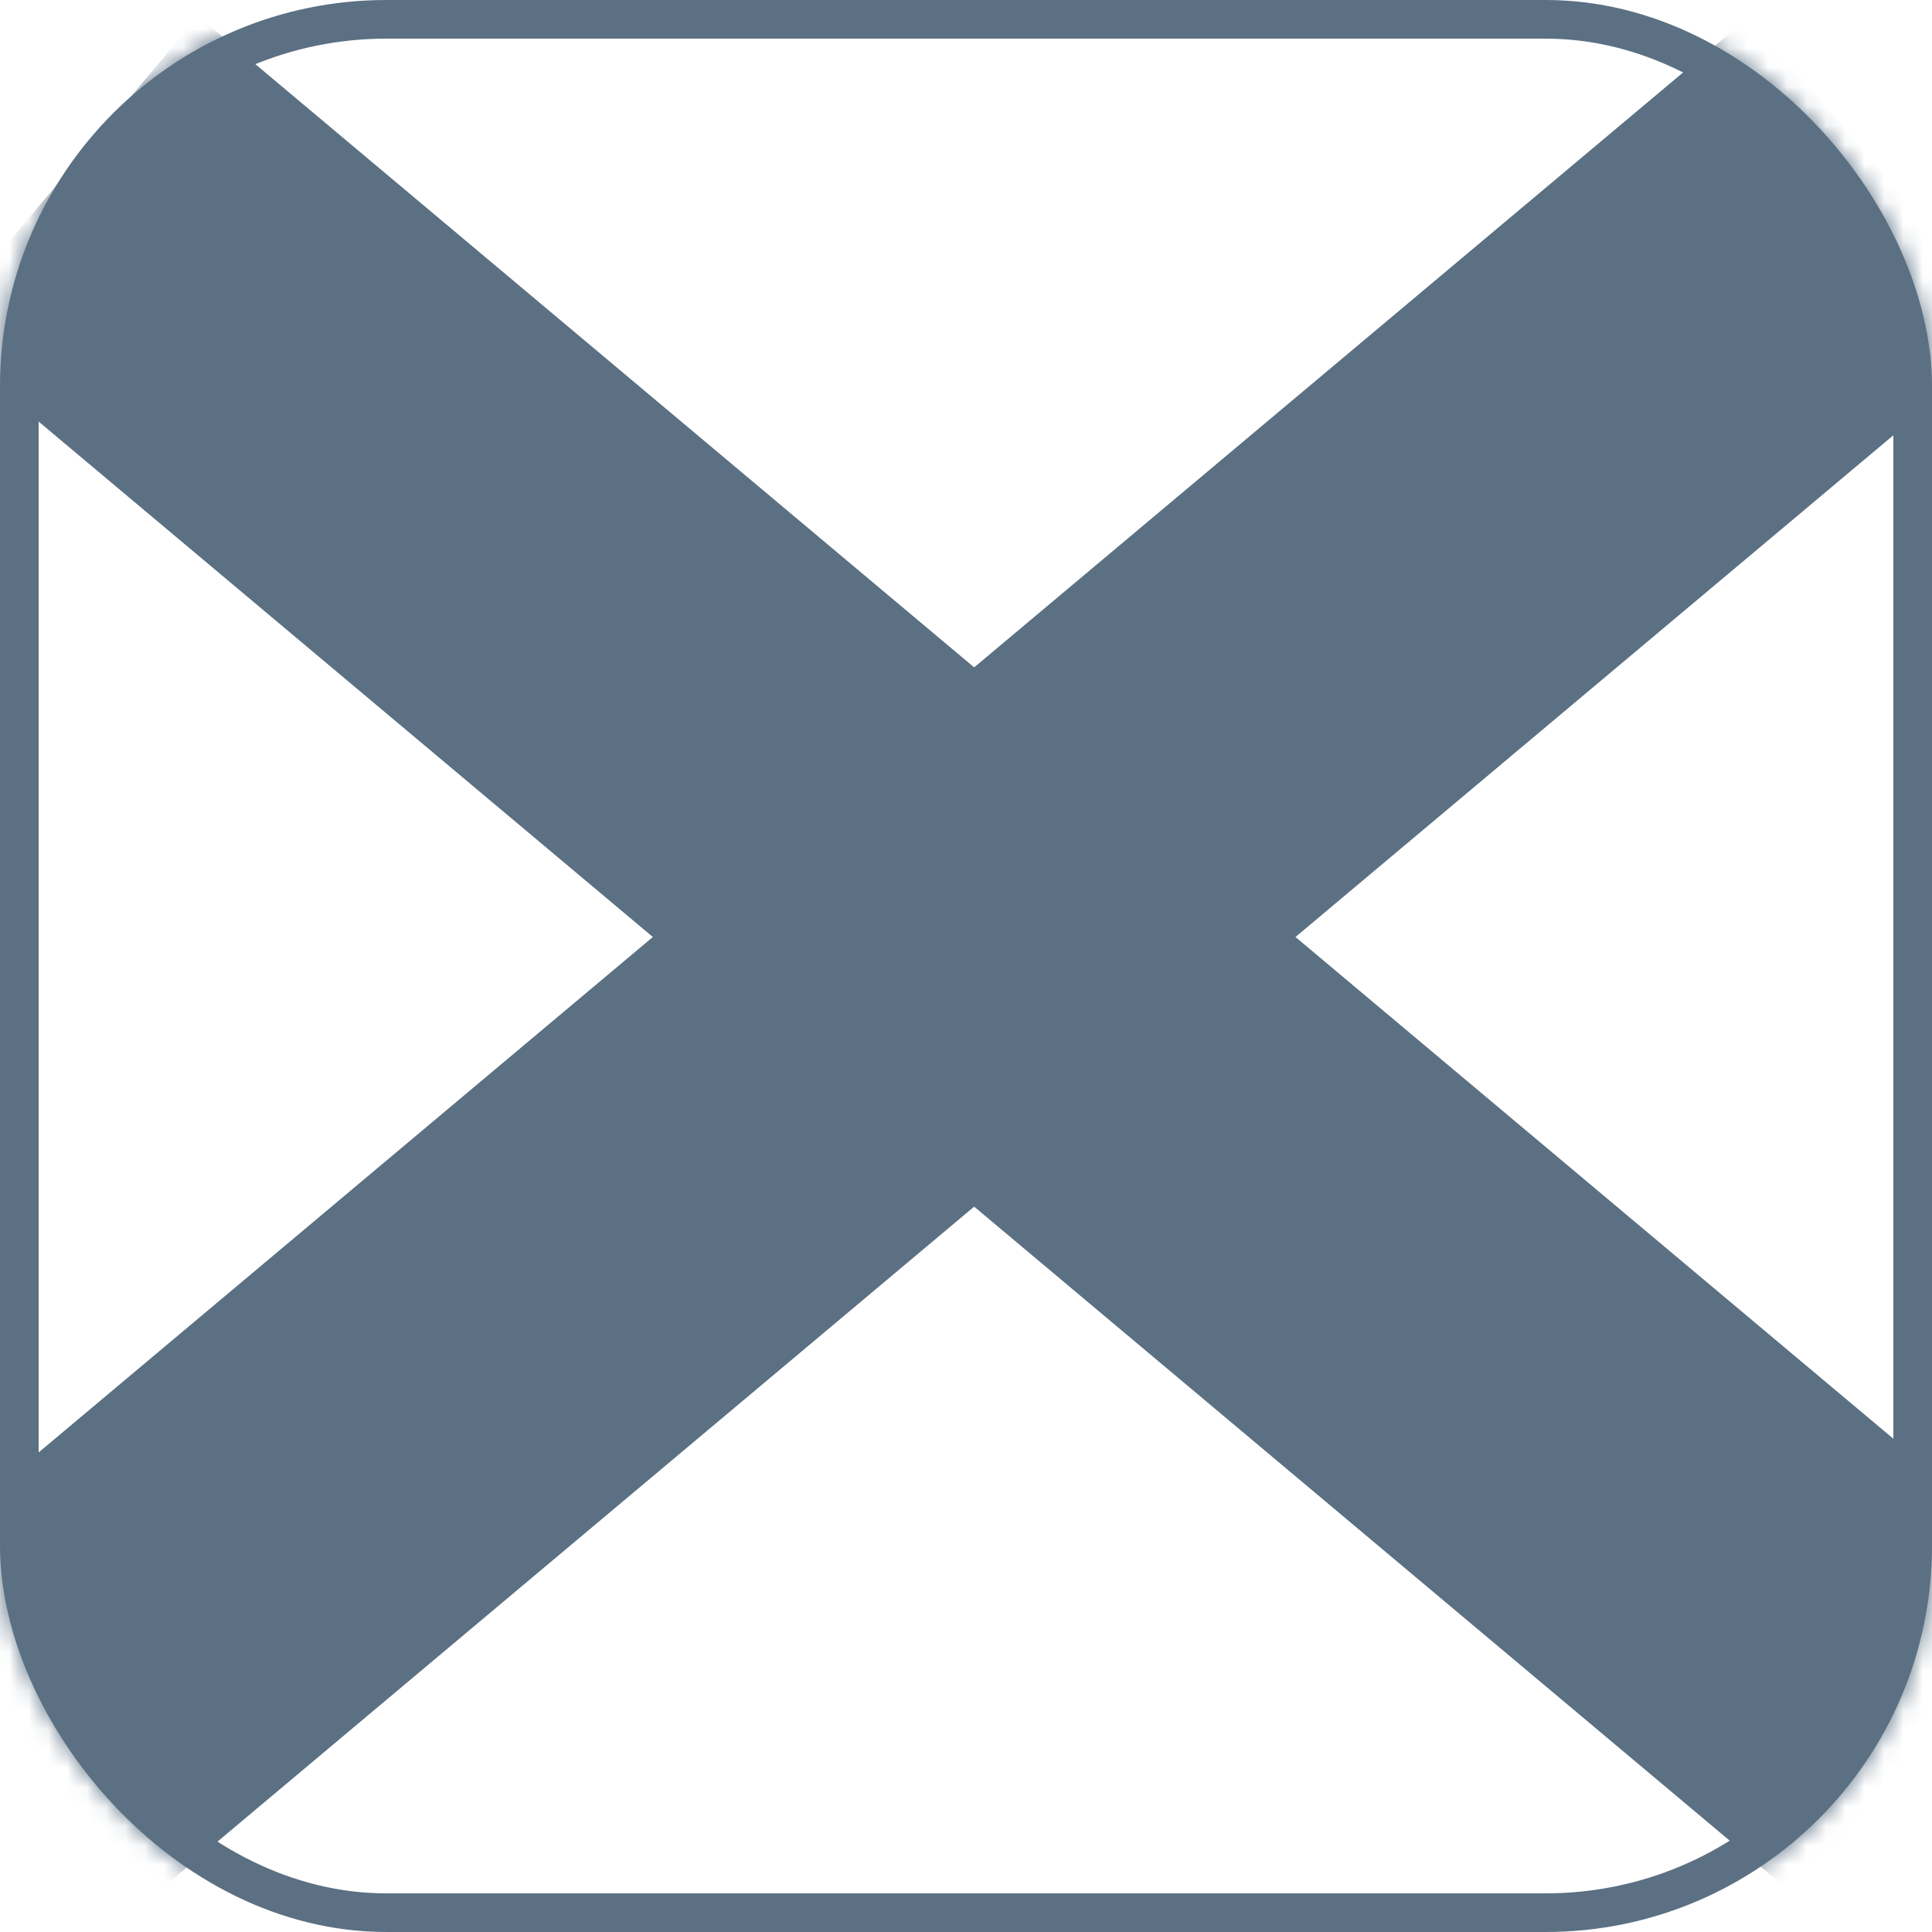 <svg width="100" height="100" viewBox="0 0 100 100" fill="none" xmlns="http://www.w3.org/2000/svg">
<mask id="mask0" mask-type="alpha" maskUnits="userSpaceOnUse" x="0" y="0" width="100" height="100">
<rect width="100" height="100" rx="20" fill="white"/>
</mask>
<g mask="url(#mask0)">
<path d="M10.26 0.84L-3.484 17.219L95.158 99.996L108.902 83.617L10.26 0.84Z" fill="#5B7083"/>
<path d="M-8.05 83.611L5.695 99.989L104.337 17.212L90.592 0.834L-8.05 83.611Z" fill="#5B7083"/>
</g>
<rect x="1" y="1" width="98" height="98" rx="19" stroke="#5B7083" stroke-width="2"/>
</svg>
